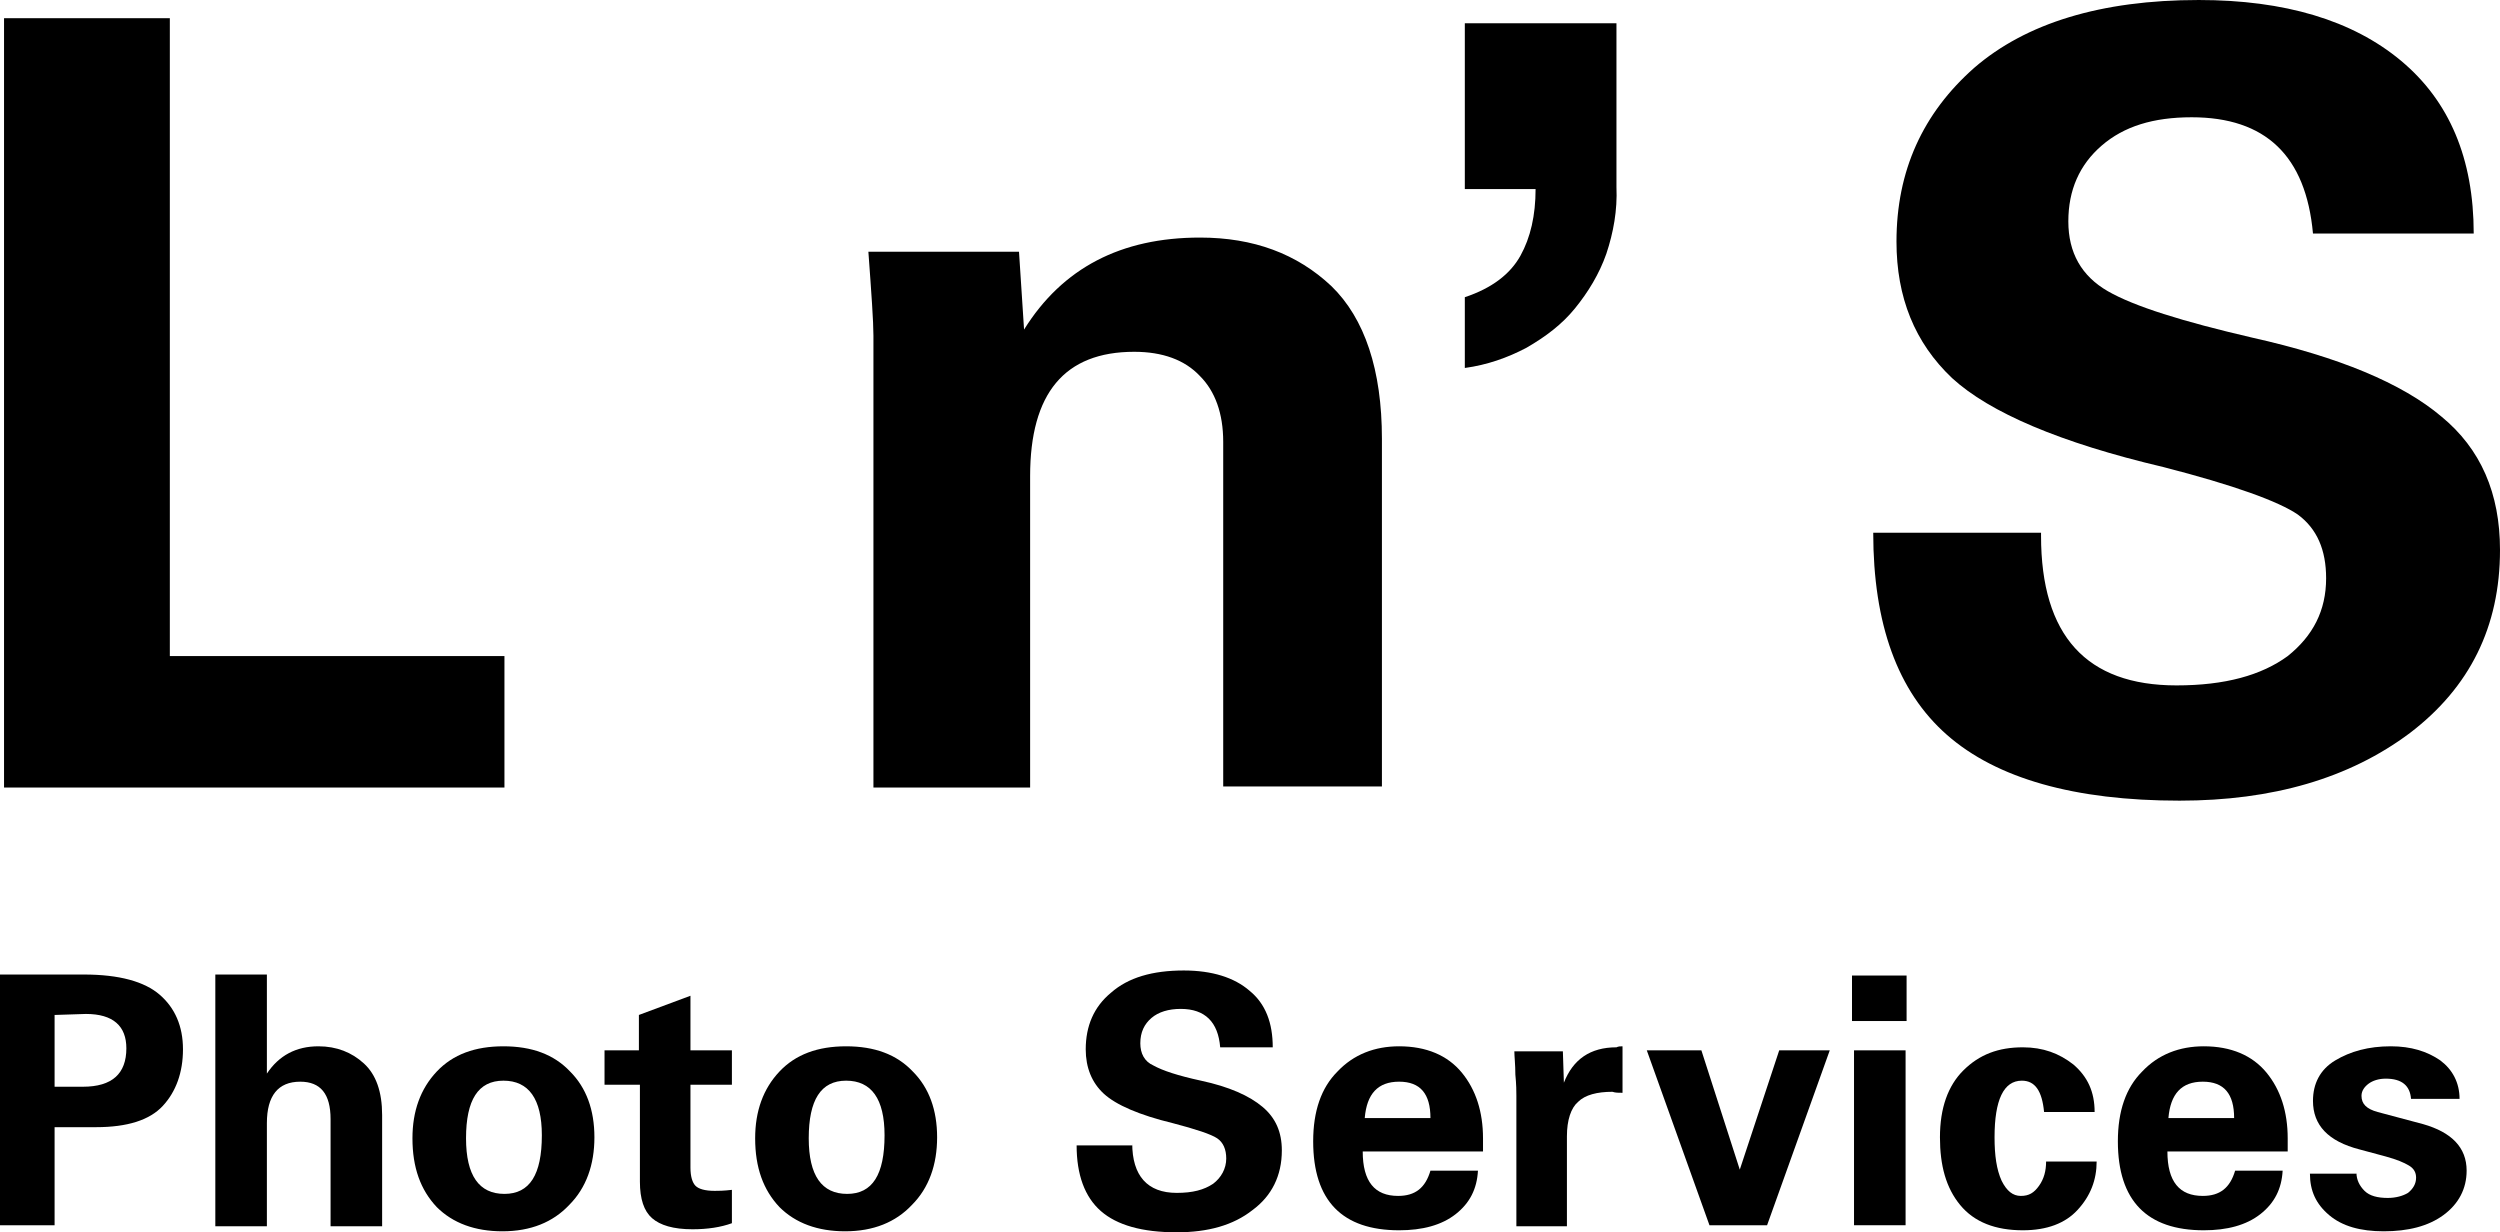 <?xml version="1.0" encoding="utf-8"?>
<!-- Generator: Adobe Illustrator 19.1.0, SVG Export Plug-In . SVG Version: 6.00 Build 0)  -->
<svg version="1.1" id="Layer_1" xmlns="http://www.w3.org/2000/svg" xmlns:xlink="http://www.w3.org/1999/xlink" x="0px" y="0px"
	 viewBox="-770 481.8 247.3 121.9" style="enable-background:new -770 481.8 247.3 121.9;" xml:space="preserve">
<g>
	<g>
		<path d="M-769.6,483.6h16.4v63.1h33.1v13h-49.5V483.6z"/>
		<path d="M-667.9,559.7h-15.7V515c0-1.4-0.2-4.2-0.5-8.3h14.9l0.5,7.7c3.8-6.1,9.6-9.1,17.4-9.1c5.3,0,9.6,1.6,13,4.8
			c3.3,3.2,5,8.3,5,15.1v34.4H-649v-34.1c0-2.8-0.8-5-2.3-6.5c-1.5-1.6-3.7-2.4-6.5-2.4c-6.9,0-10.3,4.1-10.3,12.3v30.8H-667.9z"/>
		<path d="M-610.1,484.1v16.2c0.1,2.3-0.3,4.5-1,6.6c-0.7,2-1.8,3.8-3.1,5.4c-1.3,1.6-2.9,2.8-4.8,3.9c-1.9,1-3.9,1.7-6.1,2v-7
			c2.7-0.9,4.5-2.3,5.5-4.1c1-1.8,1.5-4,1.5-6.6h-7v-16.4H-610.1z"/>
		<path d="M-568.1,534.8c0,9.9,4.5,14.8,13.4,14.8c4.8,0,8.4-1,11-2.9c2.5-2,3.8-4.5,3.8-7.7c0-2.8-0.9-4.9-2.8-6.3
			c-1.9-1.3-6.3-2.9-13.3-4.7c-10.2-2.4-17.2-5.4-20.9-8.8c-3.7-3.5-5.5-8-5.5-13.5c0-7,2.6-12.7,7.7-17.2
			c5.1-4.4,12.5-6.7,22.2-6.7c8.5,0,15.2,2,20,6c4.8,4,7.2,9.7,7.2,17.1h-15.9c-0.7-7.7-4.7-11.5-12-11.5c-3.8,0-6.7,0.9-8.9,2.8
			c-2.2,1.9-3.3,4.4-3.3,7.5c0,3.1,1.3,5.4,3.9,6.9c2.6,1.5,7.4,3,14.3,4.6c8.5,1.9,14.8,4.5,18.7,7.8c3.9,3.2,5.8,7.6,5.8,13.2
			c0,7.6-3,13.6-8.9,18.1c-6,4.5-13.6,6.7-22.8,6.7c-10.4,0-18.1-2.2-23-6.5c-4.9-4.3-7.3-11-7.3-20h16.6V534.8z"/>
	</g>
	<g>
		<path d="M-770,578.2h8.3c3.5,0,6,0.7,7.5,2s2.3,3.1,2.3,5.4c0,2.3-0.7,4.2-2,5.6c-1.3,1.4-3.5,2.1-6.6,2.1h-4.1v9.7h-5.4V578.2z
			 M-764.6,582.2v7.1h2.8c2.9,0,4.3-1.3,4.3-3.8c0-2.2-1.3-3.4-4-3.4L-764.6,582.2L-764.6,582.2z"/>
		<path d="M-748.7,578.2h5.1v9.8c1.2-1.8,2.9-2.7,5.1-2.7c1.8,0,3.3,0.6,4.5,1.7c1.2,1.1,1.8,2.8,1.8,5.1v11h-5.1v-10.6
			c0-2.5-1-3.7-3-3.7c-2.2,0-3.3,1.4-3.3,4.1v10.2h-5.1C-748.7,603.1-748.7,578.2-748.7,578.2z"/>
		<path d="M-729.2,594.4c0-2.7,0.8-4.9,2.4-6.6c1.6-1.7,3.8-2.5,6.6-2.5s5,0.8,6.6,2.5c1.6,1.6,2.4,3.8,2.4,6.5c0,2.7-0.8,5-2.5,6.7
			c-1.6,1.7-3.8,2.6-6.6,2.6c-2.7,0-4.9-0.8-6.5-2.4C-728.4,599.5-729.2,597.3-729.2,594.4z M-723.9,594.4c0,3.7,1.3,5.5,3.8,5.5
			s3.7-1.9,3.7-5.8c0-3.6-1.3-5.4-3.8-5.4S-723.9,590.6-723.9,594.4z"/>
		<path d="M-710.2,589.1v-3.4h3.4v-3.5l5.1-1.9v5.4h4.1v3.4h-4.1v8.2c0,0.9,0.2,1.5,0.5,1.8c0.3,0.3,0.9,0.5,1.9,0.5
			c0.3,0,0.9,0,1.7-0.1v3.3c-1.1,0.4-2.4,0.6-3.9,0.6c-1.9,0-3.2-0.4-4-1.1c-0.8-0.7-1.2-1.9-1.2-3.6v-9.6
			C-706.7,589.1-710.2,589.1-710.2,589.1z"/>
		<path d="M-695.3,594.4c0-2.7,0.8-4.9,2.4-6.6c1.6-1.7,3.8-2.5,6.6-2.5s5,0.8,6.6,2.5c1.6,1.6,2.4,3.8,2.4,6.5c0,2.7-0.8,5-2.5,6.7
			c-1.6,1.7-3.8,2.6-6.6,2.6c-2.7,0-4.9-0.8-6.5-2.4C-694.5,599.5-695.3,597.3-695.3,594.4z M-690,594.4c0,3.7,1.3,5.5,3.8,5.5
			s3.7-1.9,3.7-5.8c0-3.6-1.3-5.4-3.8-5.4S-690,590.6-690,594.4z"/>
		<path d="M-658,594.9c0,3.2,1.5,4.9,4.4,4.9c1.6,0,2.7-0.3,3.6-0.9c0.8-0.6,1.3-1.5,1.3-2.5c0-0.9-0.3-1.6-0.9-2
			c-0.6-0.4-2.1-0.9-4.4-1.5c-3.3-0.8-5.6-1.8-6.8-2.9c-1.2-1.1-1.8-2.6-1.8-4.4c0-2.3,0.8-4.2,2.5-5.6c1.7-1.5,4.1-2.2,7.2-2.2
			c2.8,0,5,0.7,6.5,2c1.6,1.3,2.3,3.2,2.3,5.6h-5.2c-0.2-2.5-1.5-3.8-3.9-3.8c-1.2,0-2.2,0.3-2.9,0.9c-0.7,0.6-1.1,1.4-1.1,2.5
			c0,1,0.4,1.8,1.3,2.2c0.9,0.5,2.4,1,4.7,1.5c2.8,0.6,4.8,1.5,6.1,2.6c1.3,1.1,1.9,2.5,1.9,4.3c0,2.5-1,4.5-2.9,5.9
			c-1.9,1.5-4.4,2.2-7.5,2.2c-3.4,0-5.9-0.7-7.5-2.1c-1.6-1.4-2.4-3.6-2.4-6.5h5.5V594.9z"/>
		<path d="M-635.2,595.7c0,3,1.2,4.4,3.5,4.4c1.7,0,2.7-0.8,3.2-2.5h4.7c-0.1,1.8-0.8,3.2-2.2,4.3c-1.4,1.1-3.3,1.6-5.6,1.6
			c-5.6,0-8.5-2.9-8.5-8.8c0-3,0.8-5.3,2.4-6.9c1.6-1.7,3.7-2.5,6.1-2.5c2.7,0,4.8,0.9,6.2,2.6c1.4,1.7,2.1,3.9,2.1,6.5
			c0,0.8,0,1.3,0,1.3H-635.2z M-635,592.4h6.5c0-2.4-1-3.6-3.1-3.6C-633.7,588.8-634.8,590-635,592.4z"/>
		<path d="M-609.5,585.3v4.6c-0.4,0-0.7,0-1-0.1c-1.5,0-2.7,0.3-3.4,1c-0.7,0.6-1.1,1.8-1.1,3.4v8.9h-5v-12.9c0-0.4,0-1.1-0.1-2.1
			c0-1-0.1-1.8-0.1-2.3h4.8l0.1,3.1c0.9-2.3,2.6-3.5,5.2-3.5C-609.9,585.3-609.7,585.3-609.5,585.3z"/>
		<path d="M-597.9,597.5l3.9-11.8h5l-6.2,17.3h-5.7l-6.2-17.3h5.4L-597.9,597.5z"/>
		<path d="M-586.8,578.3h5.4v4.5h-5.4V578.3z M-586.6,585.7h5.1V603h-5.1V585.7z"/>
		<path d="M-567.6,596.7h5c0,1.8-0.6,3.4-1.9,4.8c-1.2,1.3-3,2-5.4,2c-2.7,0-4.8-0.8-6.2-2.5c-1.4-1.7-2-3.9-2-6.7
			c0-2.9,0.8-5.1,2.3-6.6c1.6-1.6,3.5-2.3,5.9-2.3c2,0,3.6,0.6,5,1.7c1.4,1.2,2.1,2.7,2.1,4.7h-5c-0.2-2.1-0.9-3.1-2.2-3.1
			c-1.8,0-2.7,1.9-2.7,5.6c0,1.8,0.2,3.2,0.7,4.3c0.5,1,1.1,1.5,1.9,1.5s1.3-0.3,1.8-1C-567.8,598.4-567.6,597.6-567.6,596.7z"/>
		<path d="M-555.6,595.7c0,3,1.2,4.4,3.5,4.4c1.7,0,2.7-0.8,3.2-2.5h4.7c-0.1,1.8-0.8,3.2-2.2,4.3c-1.4,1.1-3.3,1.6-5.6,1.6
			c-5.6,0-8.5-2.9-8.5-8.8c0-3,0.8-5.3,2.4-6.9c1.6-1.7,3.7-2.5,6.1-2.5c2.7,0,4.8,0.9,6.2,2.6c1.4,1.7,2.1,3.9,2.1,6.5
			c0,0.8,0,1.3,0,1.3H-555.6z M-555.5,592.4h6.5c0-2.4-1-3.6-3.1-3.6C-554.2,588.8-555.3,590-555.5,592.4z"/>
		<path d="M-536.9,597.8c0,0.7,0.3,1.3,0.8,1.8s1.3,0.7,2.3,0.7c0.8,0,1.5-0.2,2-0.5c0.5-0.4,0.8-0.9,0.8-1.5c0-0.5-0.2-0.9-0.7-1.2
			c-0.5-0.3-1.2-0.6-2.3-0.9l-2.6-0.7c-3.1-0.8-4.6-2.4-4.6-4.8c0-1.7,0.7-3.1,2.2-4c1.5-0.9,3.3-1.4,5.5-1.4c2,0,3.6,0.5,4.9,1.4
			c1.2,0.9,1.9,2.2,1.9,3.8h-4.8c-0.1-1.3-0.9-2-2.5-2c-0.7,0-1.3,0.2-1.7,0.5c-0.4,0.3-0.7,0.7-0.7,1.2c0,0.8,0.5,1.3,1.6,1.6
			l4.5,1.2c2.8,0.8,4.3,2.3,4.3,4.6c0,1.8-0.8,3.3-2.3,4.4c-1.5,1.1-3.5,1.6-5.9,1.6c-2.3,0-4.1-0.5-5.4-1.6
			c-1.3-1.1-1.9-2.4-1.9-4.1h4.6V597.8z"/>
	</g>
</g>
</svg>
